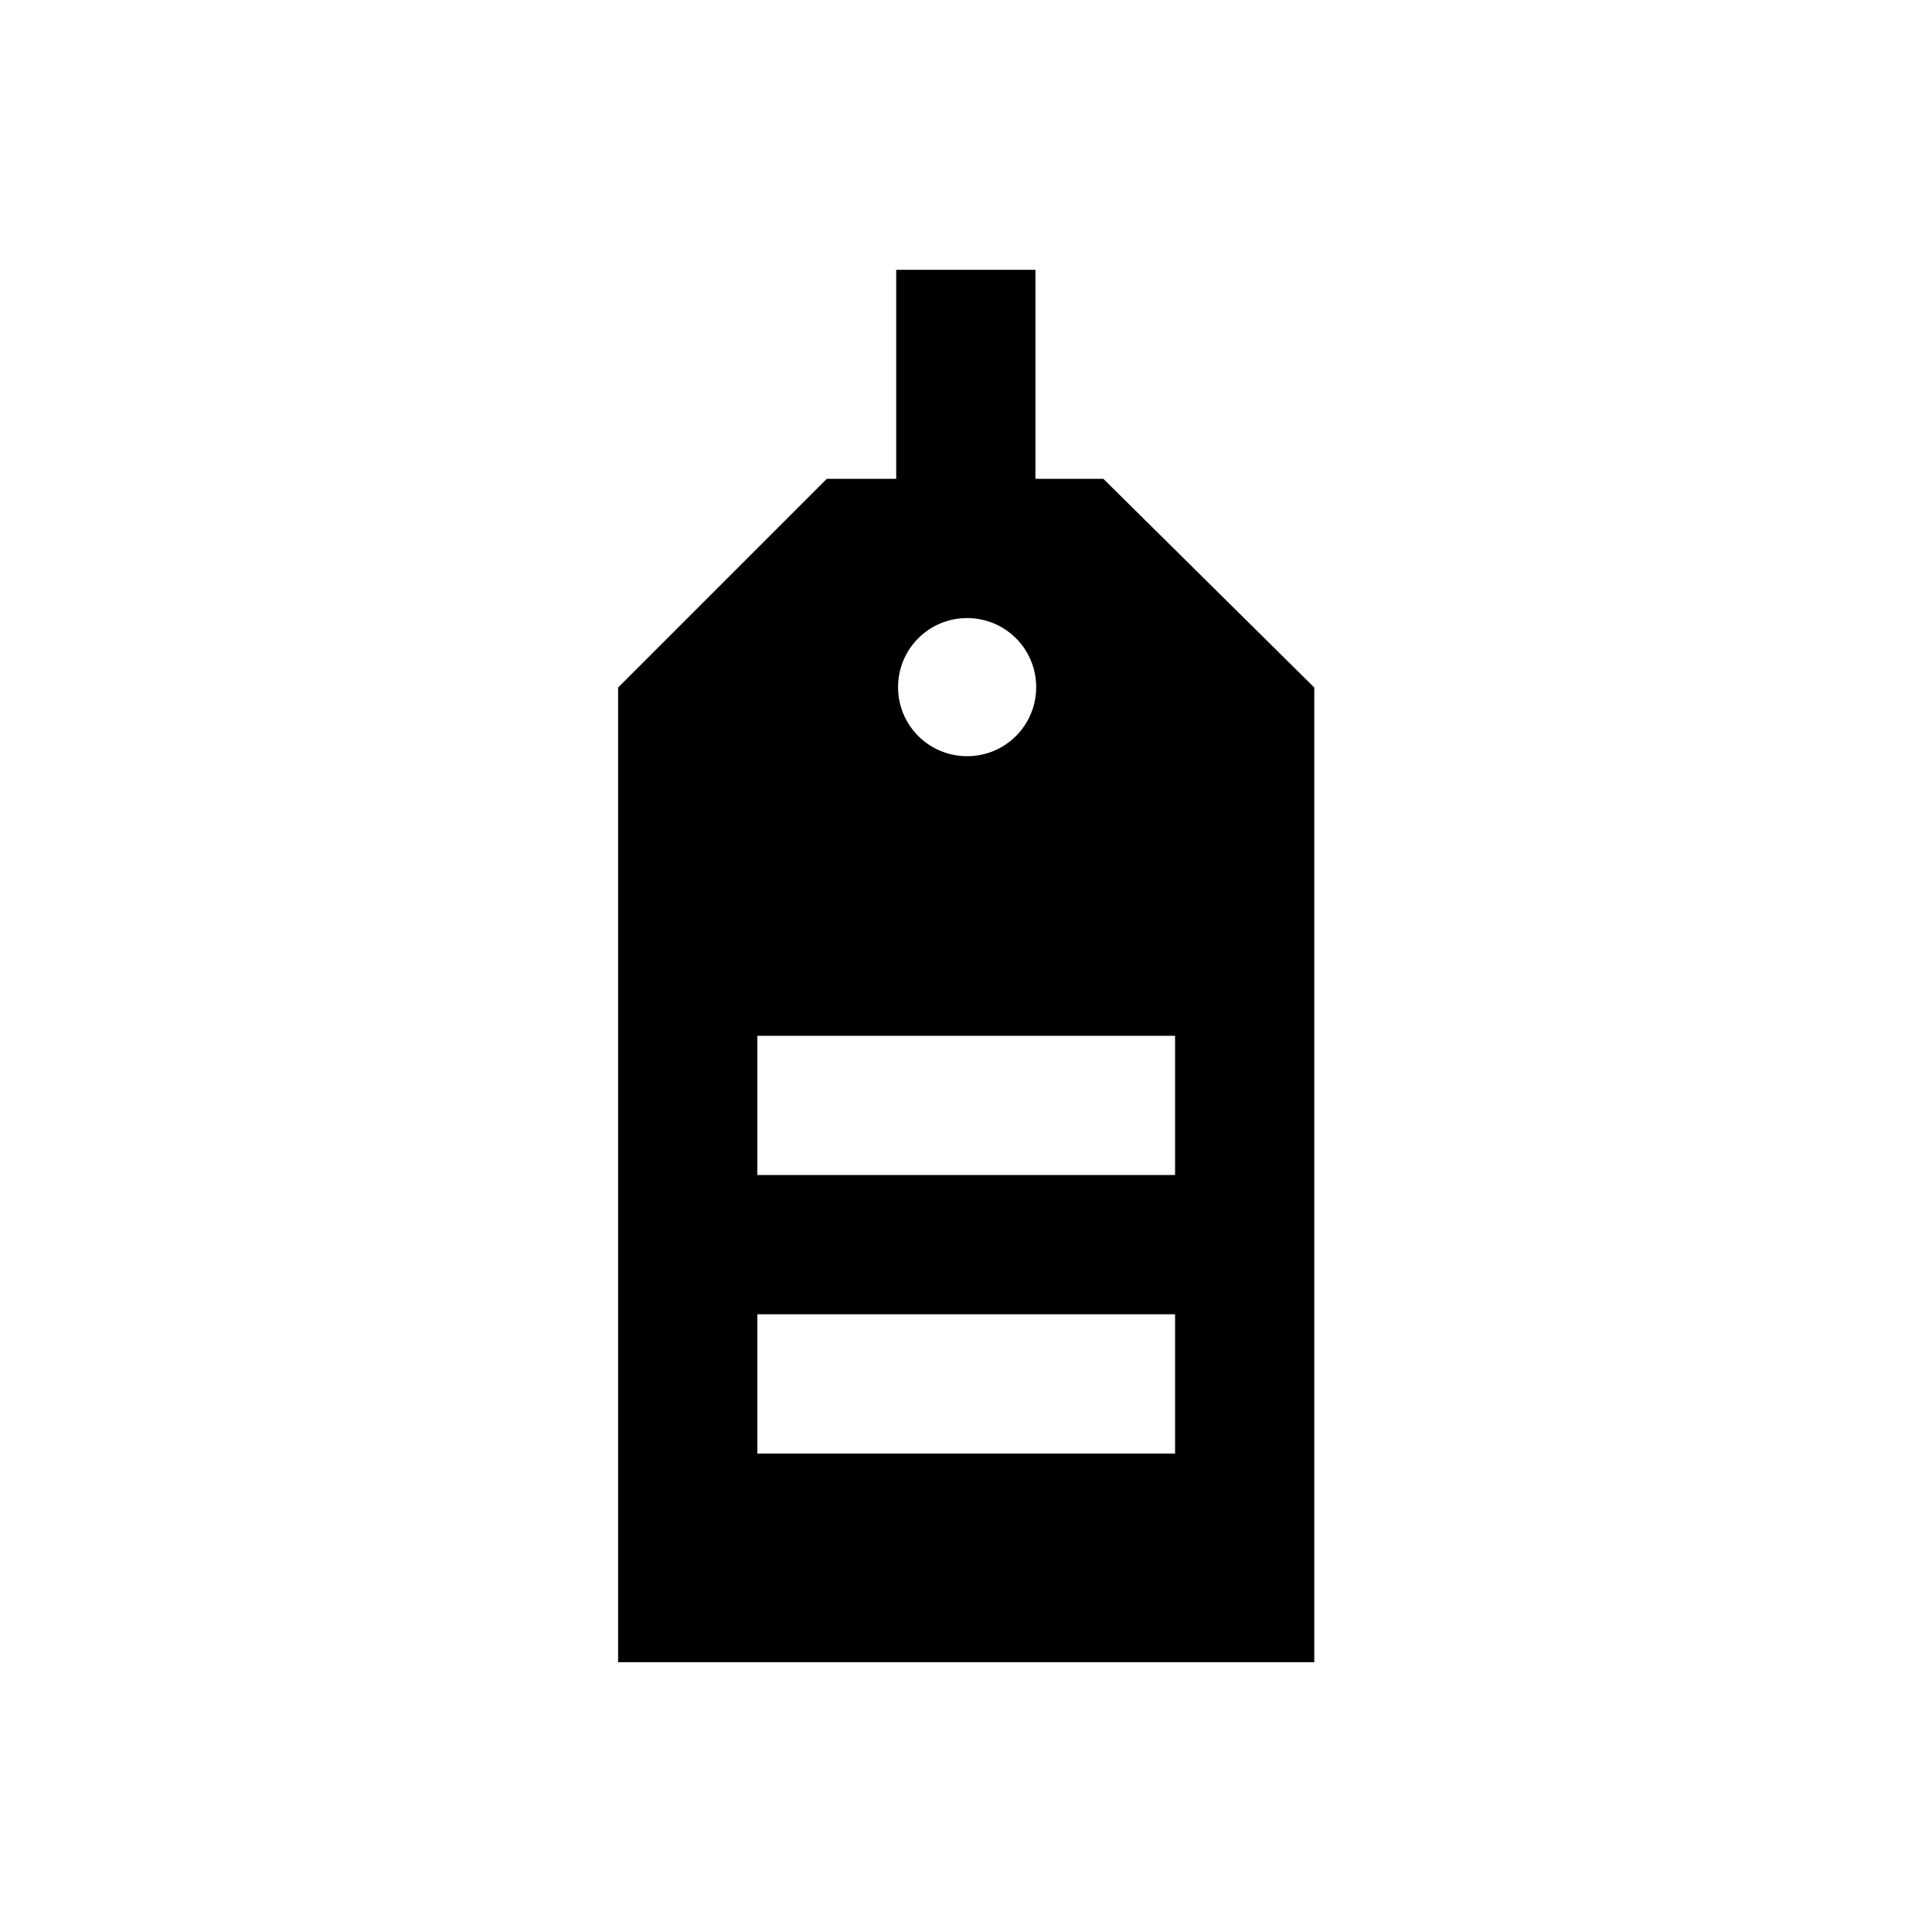 <?xml version="1.0" encoding="UTF-8"?>
<!-- Uploaded to: SVG Repo, www.svgrepo.com, Generator: SVG Repo Mixer Tools -->
<svg fill="#000000" width="800px" height="800px" version="1.1" viewBox="144 144 512 512" xmlns="http://www.w3.org/2000/svg">
 <path d="m436.41 270.9h-18.008v-55.402h-36.898v55.398h-18.402l-55.301 55.305v258.3h184.5v-258.3zm-36.113 36.898c10.137 0 18.301 8.168 18.301 18.301 0 10.137-8.168 18.301-18.301 18.301-10.137 0-18.301-8.168-18.301-18.301 0-10.133 8.168-18.301 18.301-18.301zm55.008 221.4h-110.6v-36.898h110.7v36.898zm0-73.801h-110.6v-36.898h110.7v36.898z"/>
</svg>